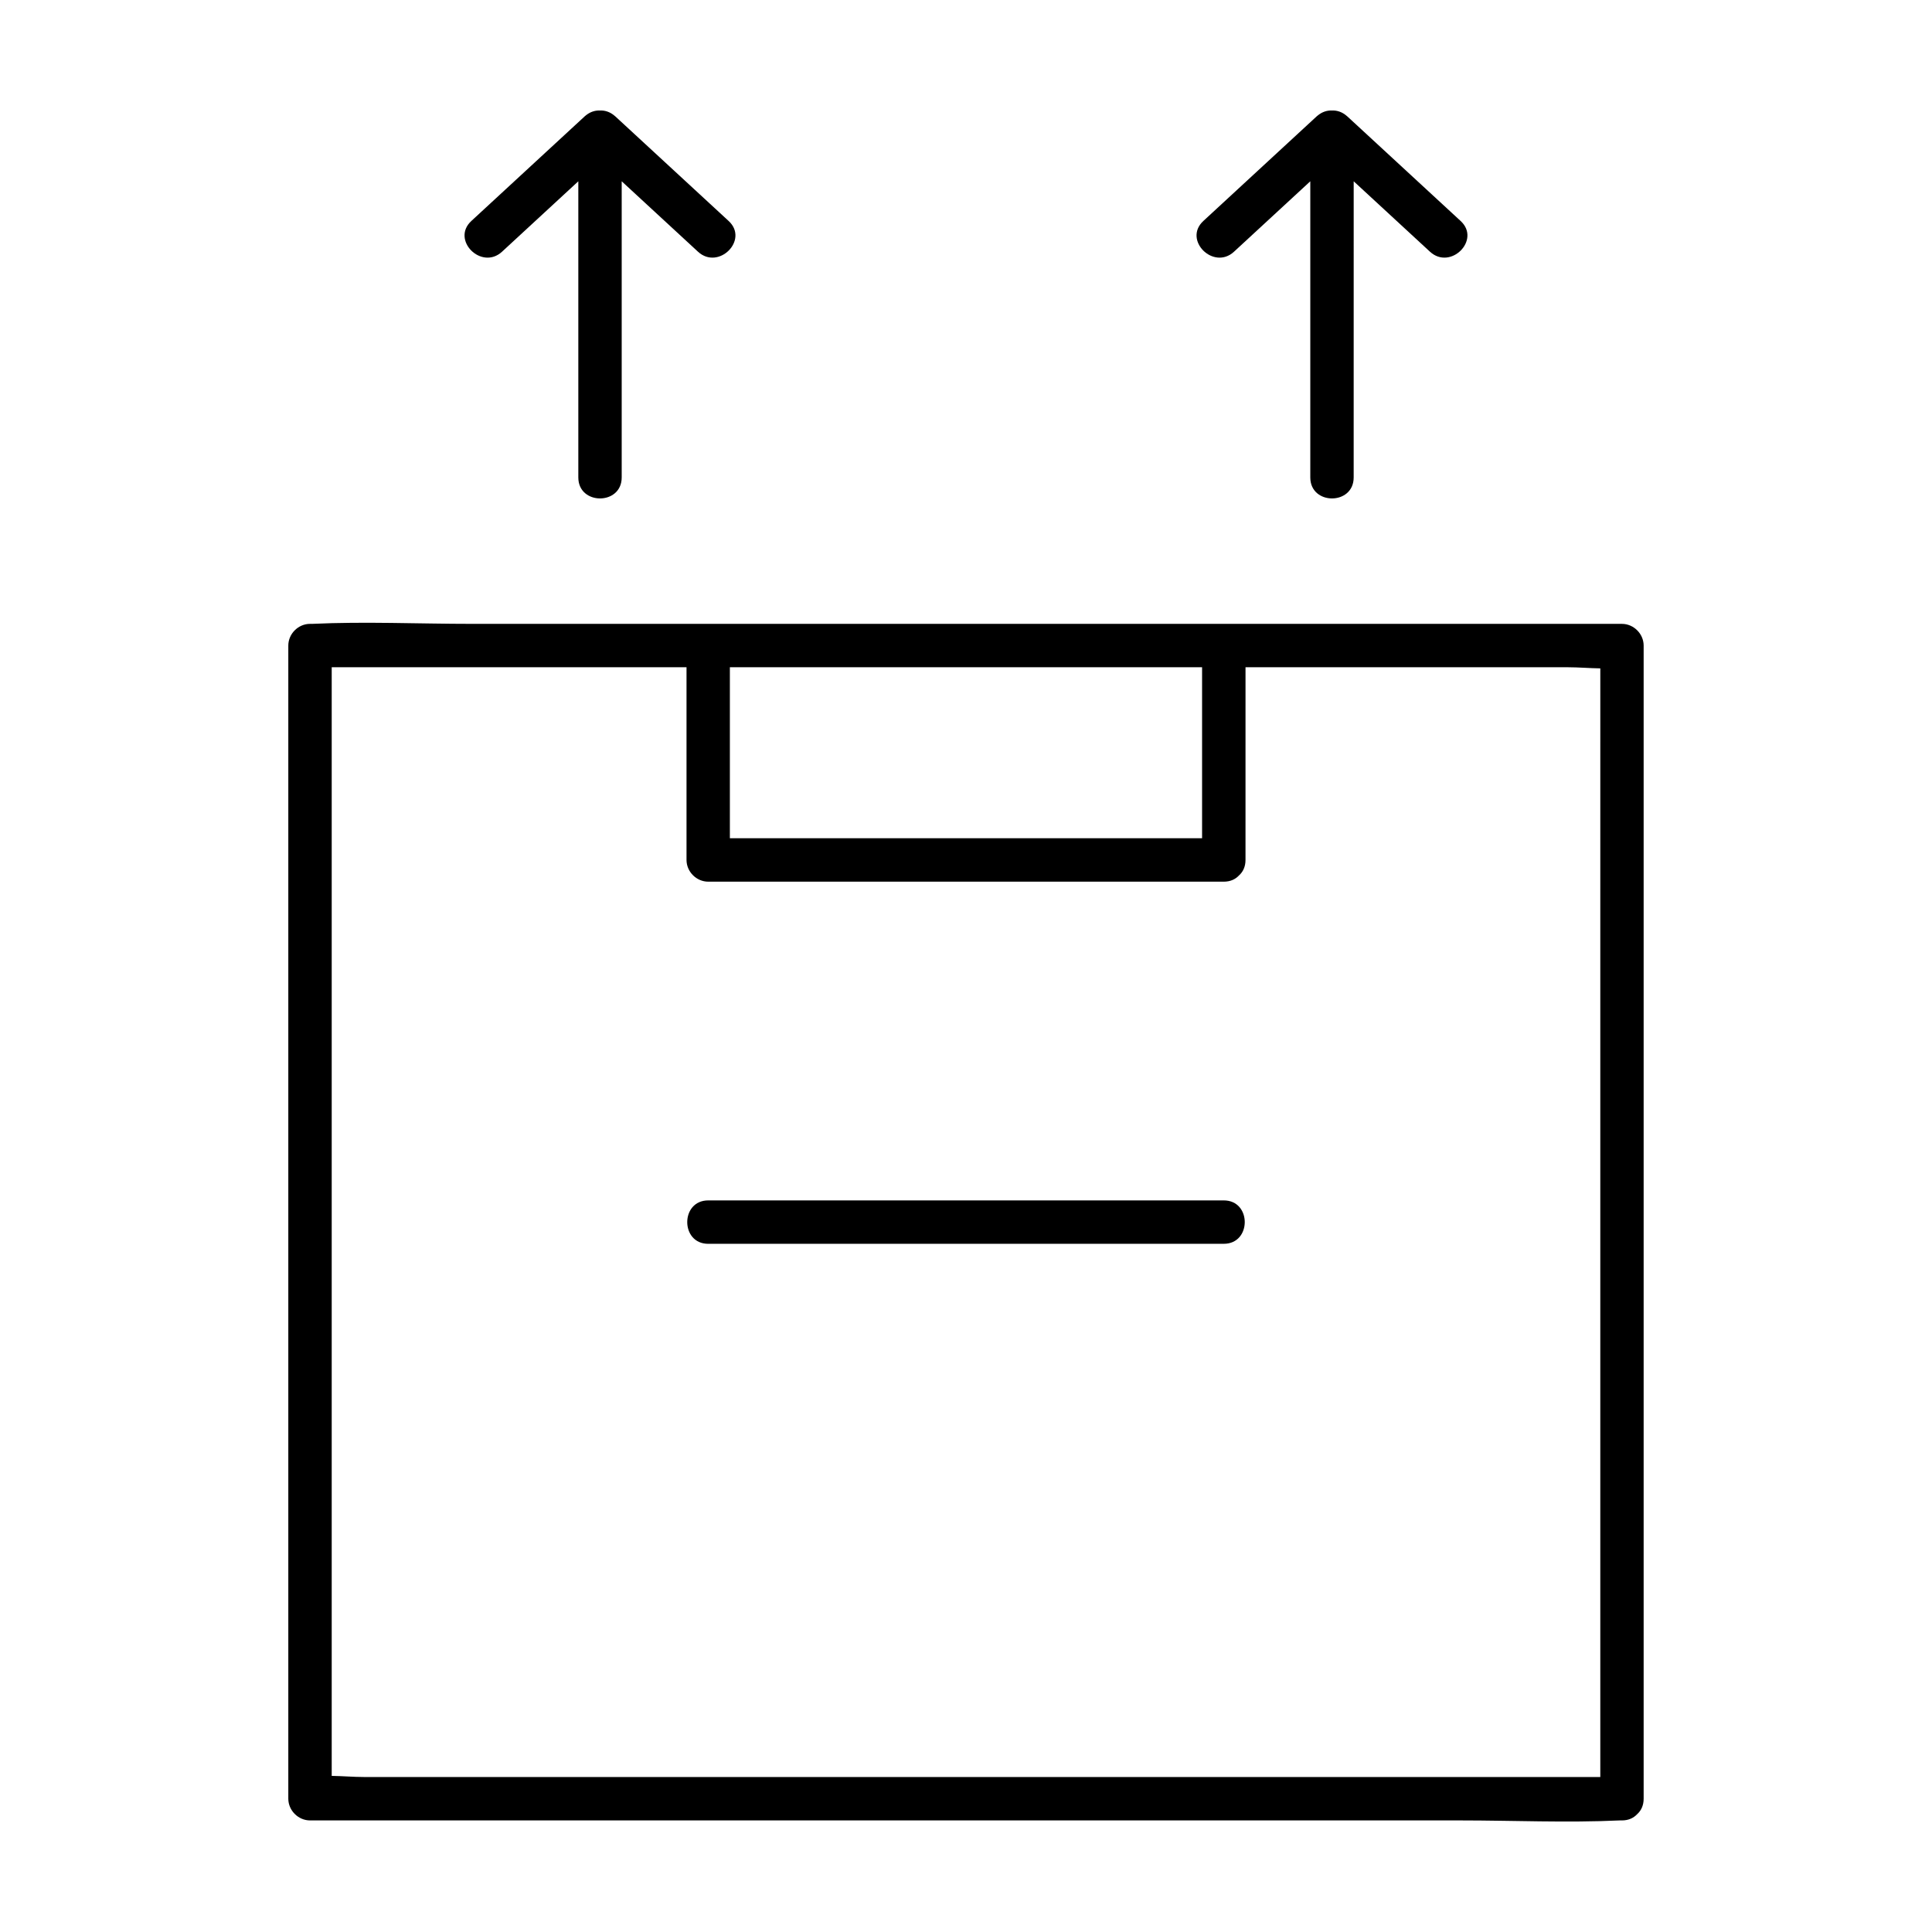 <?xml version="1.0" encoding="UTF-8"?>
<!-- Uploaded to: ICON Repo, www.iconrepo.com, Generator: ICON Repo Mixer Tools -->
<svg fill="#000000" width="800px" height="800px" version="1.1" viewBox="144 144 512 512" xmlns="http://www.w3.org/2000/svg">
 <g>
  <path d="m573.84 309.33h-304.87c-14.02 0-28.223-0.656-42.234 0-0.191 0.012-0.387 0-0.578 0-3.109 0-5.754 2.629-5.754 5.75v305.6c0 3.102 2.637 5.75 5.754 5.75h304.86c14.02 0 28.219 0.656 42.234 0 0.191-0.012 0.383 0 0.578 0 1.762 0 3.098-0.656 4.027-1.648 1.039-0.926 1.727-2.289 1.727-4.098v-305.61c-0.004-3.102-2.637-5.742-5.75-5.742zm-129.78 11.496h18.504v45.316h-125.14v-45.316zm95.133 294.1h-298.77c-2.699 0-5.637-0.258-8.516-0.297v-293.8h94.027v51.07c0 3.109 2.629 5.754 5.75 5.754h136.64c1.762 0 3.098-0.66 4.019-1.652 1.039-0.926 1.727-2.289 1.727-4.098l0.004-51.074h85.508c2.707 0 5.644 0.258 8.516 0.297l-0.004 97.316v196.49z"/>
  <path d="m468.32 462.12h-136.64c-7.402 0-7.41 11.504 0 11.504l119.76-0.004h16.883c7.394 0 7.406-11.5 0-11.5z"/>
  <path d="m277.05 210.7 20.211-18.656v78.488c0 7.402 11.496 7.418 11.496 0v-78.488l20.211 18.656c5.43 5.012 13.582-3.098 8.133-8.133-10.012-9.238-20.02-18.477-30.027-27.715-0.023-0.023-0.055-0.047-0.082-0.066-0.035-0.031-0.07-0.059-0.105-0.09-1.223-1.059-2.578-1.465-3.879-1.41-1.289-0.059-2.625 0.336-3.848 1.371-0.059 0.051-0.117 0.102-0.176 0.145-0.016 0.016-0.035 0.031-0.051 0.047-10.004 9.234-20.02 18.477-30.027 27.715-5.445 5.039 2.707 13.148 8.145 8.137z"/>
  <path d="m471.03 210.7c6.742-6.219 13.477-12.438 20.211-18.656v78.488c0 7.402 11.496 7.418 11.496 0l0.004-78.488c6.742 6.219 13.477 12.438 20.211 18.656 5.43 5.012 13.582-3.098 8.133-8.133-10.012-9.238-20.02-18.477-30.027-27.715-0.023-0.023-0.051-0.047-0.082-0.066-0.031-0.031-0.07-0.059-0.105-0.09-1.223-1.059-2.578-1.465-3.879-1.41-1.289-0.059-2.625 0.344-3.848 1.375-0.059 0.047-0.117 0.098-0.172 0.141-0.016 0.016-0.035 0.031-0.055 0.047-10.004 9.234-20.016 18.477-30.023 27.715-5.445 5.039 2.703 13.148 8.137 8.137z"/>
 </g>
</svg>